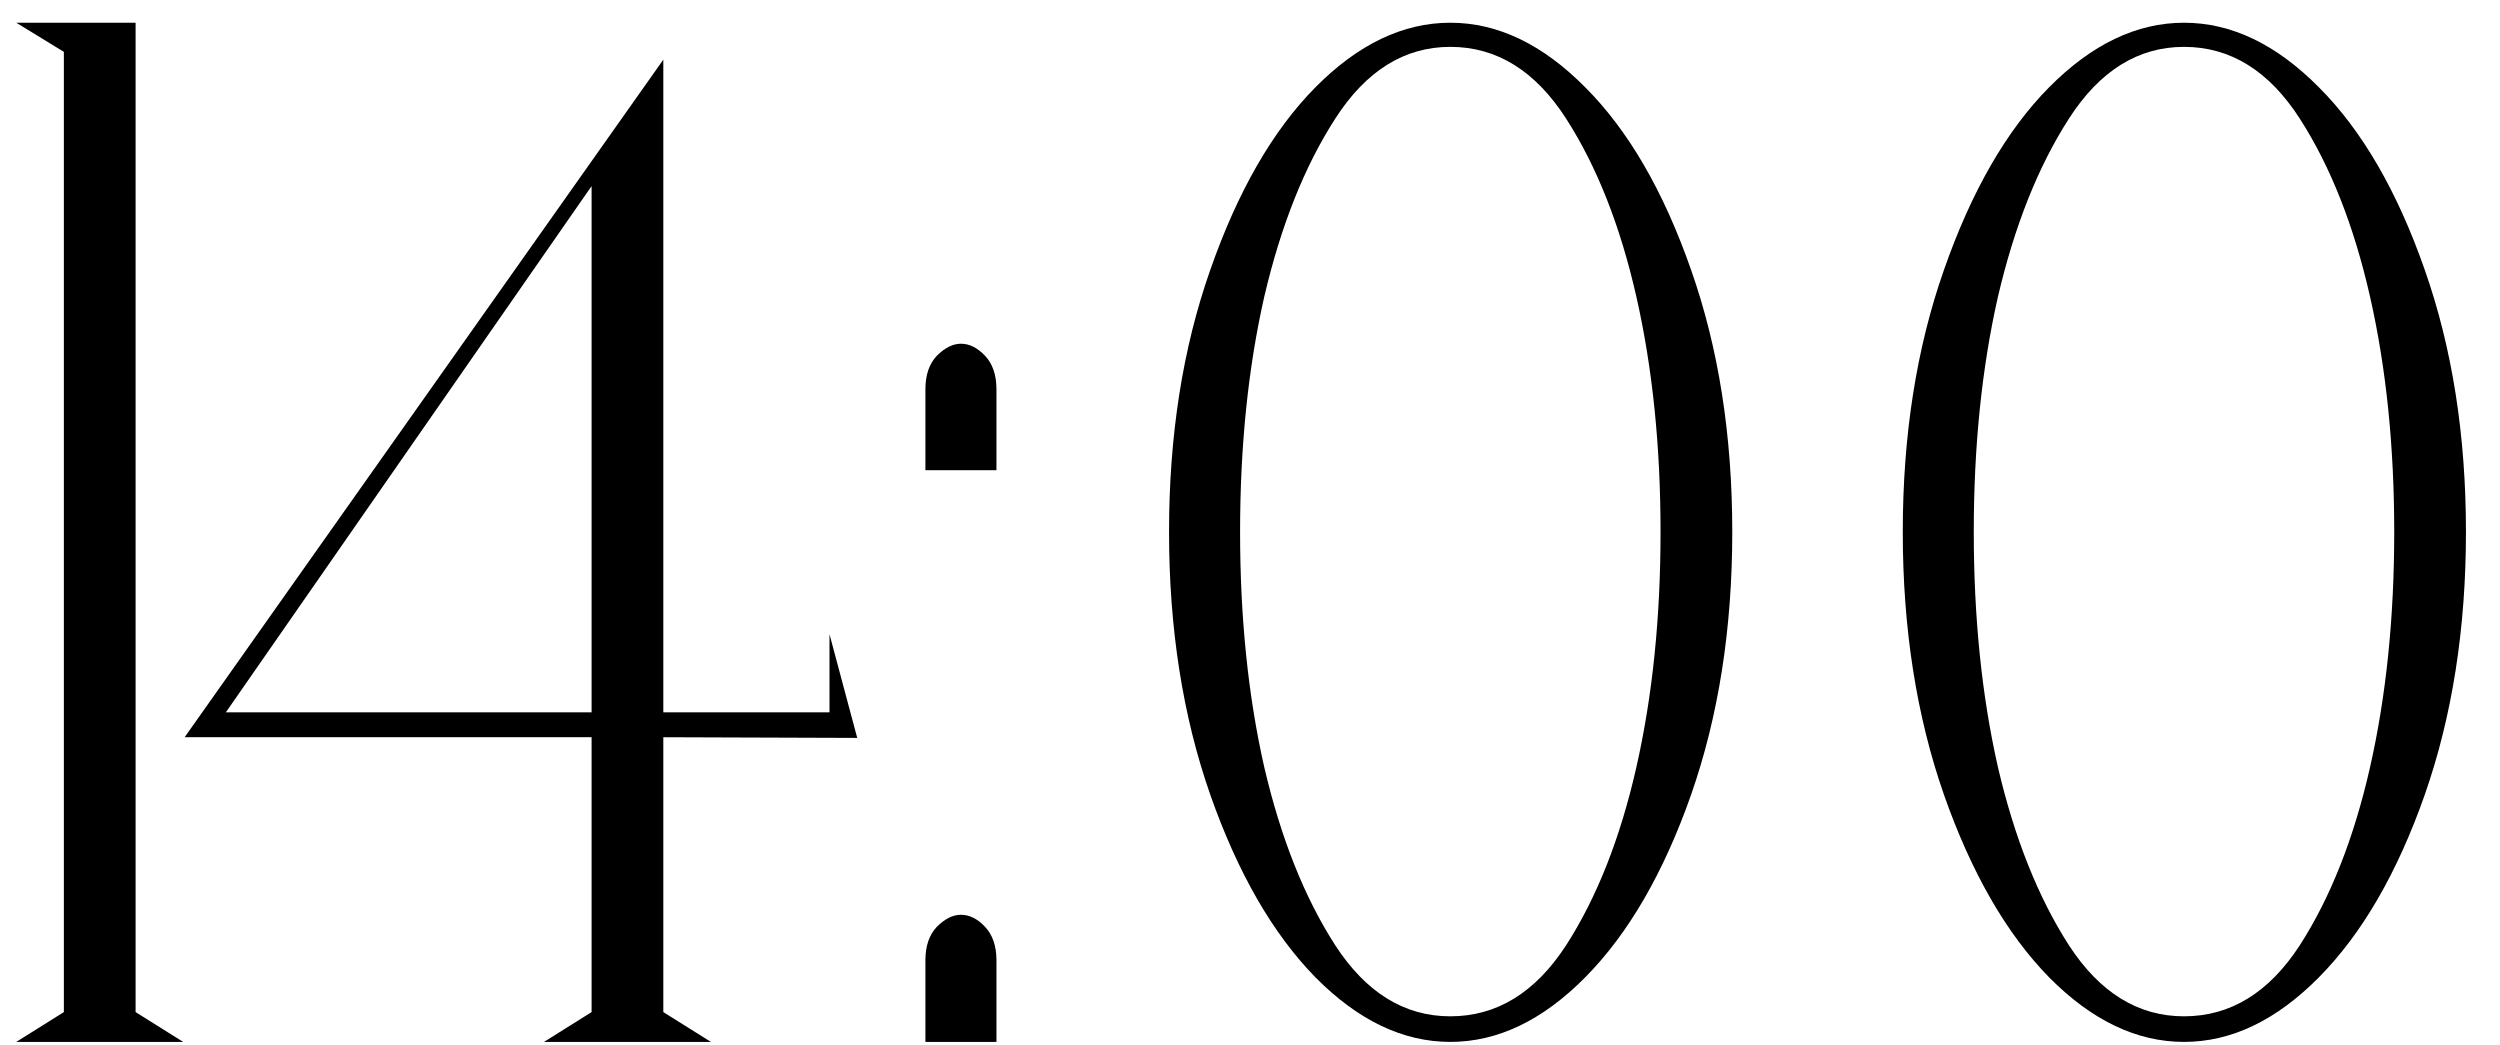<?xml version="1.0" encoding="UTF-8"?> <svg xmlns="http://www.w3.org/2000/svg" width="55" height="23" viewBox="0 0 55 23" fill="none"><path d="M4.03 22.922H0.358L1.405 22.266V1.141L0.358 0.5H2.983V22.266L4.03 22.922ZM15.64 22.922H11.968L13.015 22.266V16.219H4.062L14.593 1.312V15.672H18.249V13.953L18.859 16.234L14.593 16.219V22.266L15.64 22.922ZM13.015 15.672V4.094L4.968 15.672H13.015ZM21.922 22.922H20.359V21.125C20.359 20.812 20.443 20.568 20.609 20.391C20.787 20.213 20.963 20.125 21.141 20.125C21.328 20.125 21.505 20.213 21.672 20.391C21.838 20.568 21.922 20.812 21.922 21.125V22.922ZM21.922 10.344H20.359V8.562C20.359 8.25 20.443 8.005 20.609 7.828C20.787 7.651 20.963 7.562 21.141 7.562C21.328 7.562 21.505 7.651 21.672 7.828C21.838 8.005 21.922 8.25 21.922 8.562V10.344ZM31.907 22.922C30.865 22.922 29.876 22.448 28.938 21.5C28.001 20.542 27.23 19.203 26.626 17.484C26.021 15.755 25.719 13.828 25.719 11.703C25.719 9.578 26.021 7.656 26.626 5.938C27.23 4.208 28.001 2.87 28.938 1.922C29.876 0.974 30.865 0.5 31.907 0.5C32.949 0.5 33.938 0.974 34.876 1.922C35.824 2.87 36.6 4.208 37.204 5.938C37.808 7.656 38.11 9.578 38.11 11.703C38.11 13.828 37.808 15.755 37.204 17.484C36.6 19.203 35.824 20.542 34.876 21.5C33.938 22.448 32.949 22.922 31.907 22.922ZM31.907 22.359C32.928 22.359 33.777 21.838 34.454 20.797C35.131 19.745 35.647 18.438 36.001 16.875C36.355 15.312 36.532 13.588 36.532 11.703C36.532 9.818 36.355 8.094 36.001 6.531C35.647 4.969 35.131 3.661 34.454 2.609C33.777 1.557 32.928 1.031 31.907 1.031C30.896 1.031 30.053 1.557 29.376 2.609C28.698 3.661 28.178 4.969 27.813 6.531C27.459 8.094 27.282 9.818 27.282 11.703C27.282 13.588 27.459 15.312 27.813 16.875C28.178 18.438 28.698 19.745 29.376 20.797C30.053 21.838 30.896 22.359 31.907 22.359ZM48.048 22.922C47.007 22.922 46.017 22.448 45.079 21.5C44.142 20.542 43.371 19.203 42.767 17.484C42.163 15.755 41.861 13.828 41.861 11.703C41.861 9.578 42.163 7.656 42.767 5.938C43.371 4.208 44.142 2.87 45.079 1.922C46.017 0.974 47.007 0.5 48.048 0.5C49.09 0.5 50.079 0.974 51.017 1.922C51.965 2.87 52.741 4.208 53.345 5.938C53.949 7.656 54.251 9.578 54.251 11.703C54.251 13.828 53.949 15.755 53.345 17.484C52.741 19.203 51.965 20.542 51.017 21.5C50.079 22.448 49.09 22.922 48.048 22.922ZM48.048 22.359C49.069 22.359 49.918 21.838 50.595 20.797C51.272 19.745 51.788 18.438 52.142 16.875C52.496 15.312 52.673 13.588 52.673 11.703C52.673 9.818 52.496 8.094 52.142 6.531C51.788 4.969 51.272 3.661 50.595 2.609C49.918 1.557 49.069 1.031 48.048 1.031C47.038 1.031 46.194 1.557 45.517 2.609C44.84 3.661 44.319 4.969 43.954 6.531C43.6 8.094 43.423 9.818 43.423 11.703C43.423 13.588 43.6 15.312 43.954 16.875C44.319 18.438 44.84 19.745 45.517 20.797C46.194 21.838 47.038 22.359 48.048 22.359Z" fill="black"></path></svg> 